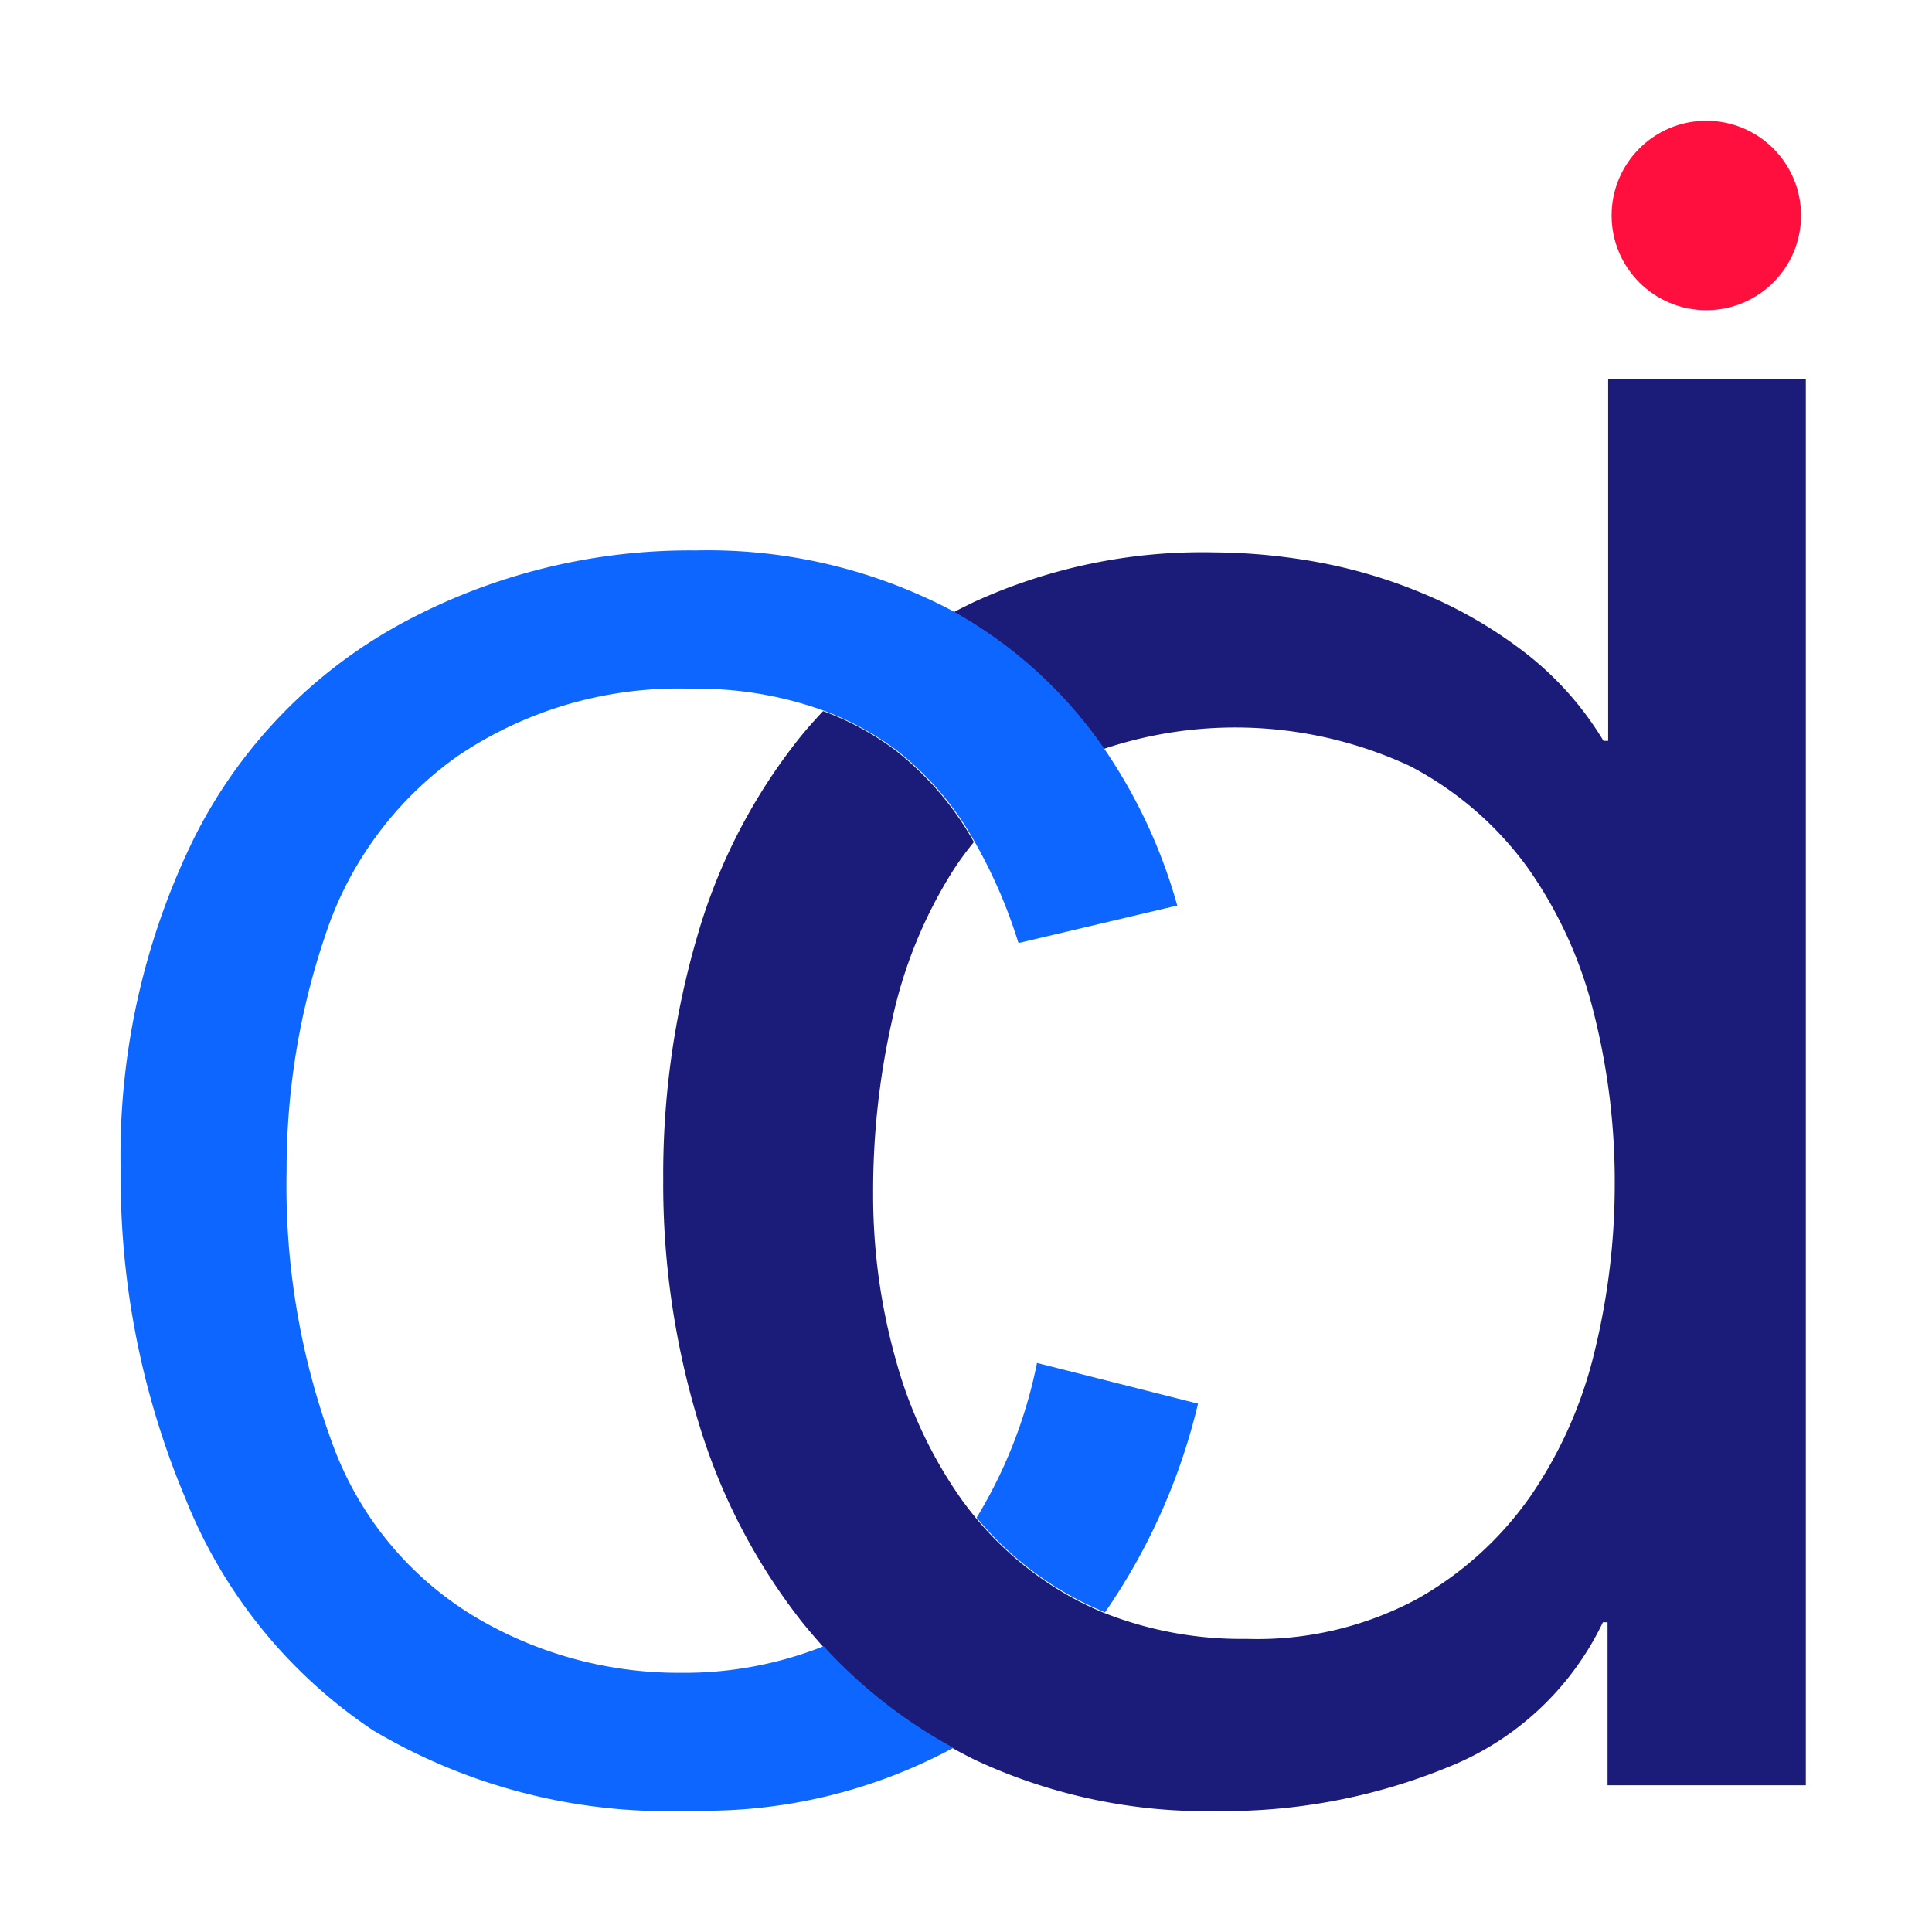<svg xmlns="http://www.w3.org/2000/svg" xmlns:xlink="http://www.w3.org/1999/xlink" width="32" height="32" viewBox="0 0 32 32">
  <rect x="0" y="0" width="32" height="32" fill="#333333" stroke="none"/>
  <defs>
    <clipPath id="clip-covalensedigital-favicon">
      <rect width="32" height="32"/>
    </clipPath>
  </defs>
  <g id="covalensedigital-favicon" clip-path="url(#clip-covalensedigital-favicon)">
    <rect width="32" height="32" fill="#fff"/>
    <g id="covalensedigital-favicon-2" data-name="covalensedigital-favicon">
      <rect id="Rectangle_7402" data-name="Rectangle 7402" width="32" height="32" fill="#fff"/>
      <g id="Group_41659" data-name="Group 41659" transform="translate(-17.2 -10.3)">
        <path id="Path_109311" data-name="Path 109311" d="M1313.24,620v5.995h-.077a5.3,5.3,0,0,0-1.331-1.485,7.429,7.429,0,0,0-1.678-.964,8.431,8.431,0,0,0-1.775-.52,9.94,9.94,0,0,0-1.662-.153,9.072,9.072,0,0,0-4,.831c-.1.052-.21.1-.315.161a6.472,6.472,0,0,1,.819.533,7.387,7.387,0,0,1,1.666,1.73,6.867,6.867,0,0,1,5.067.283,5.62,5.62,0,0,1,1.948,1.678,7.105,7.105,0,0,1,1.1,2.412,11.366,11.366,0,0,1,.347,2.836,11.637,11.637,0,0,1-.327,2.744,7.181,7.181,0,0,1-1.06,2.412,5.7,5.7,0,0,1-1.892,1.718,5.607,5.607,0,0,1-2.82.658,6.176,6.176,0,0,1-2.352-.428c-.141-.056-.278-.121-.412-.189a5.531,5.531,0,0,1-1.714-1.38q-.109-.133-.218-.279a7.4,7.4,0,0,1-1.121-2.376,10.081,10.081,0,0,1-.367-2.723,12.886,12.886,0,0,1,.31-2.856,7.658,7.658,0,0,1,1-2.473,4.85,4.85,0,0,1,.359-.493,5.07,5.07,0,0,0-1.311-1.529,4.665,4.665,0,0,0-1.187-.641c-.133.141-.266.29-.387.44a9.479,9.479,0,0,0-1.7,3.3,14.044,14.044,0,0,0-.561,4.015,13.588,13.588,0,0,0,.581,4.014,10,10,0,0,0,1.719,3.32c.113.141.23.274.347.407a8.222,8.222,0,0,0,2.151,1.683c.117.065.238.129.359.189a9.047,9.047,0,0,0,4.034.851,9.773,9.773,0,0,0,3.824-.734,4.817,4.817,0,0,0,2.549-2.393h.077v2.7h3.284V620Z" transform="translate(-1269.404 -603.424)" fill="#1b1c79"/>
        <circle id="Ellipse_3036" data-name="Ellipse 3036" cx="1.569" cy="1.569" r="1.569" transform="translate(43.893 12.3)" fill="#ff0f3e"/>
        <g id="Group_41658" data-name="Group 41658" transform="translate(19.2 19.421)">
          <path id="Path_109312" data-name="Path 109312" d="M2034.8,2936.1a7.926,7.926,0,0,1-1,2.562,5.471,5.471,0,0,0,1.714,1.379c.133.069.271.129.412.19a10.228,10.228,0,0,0,1.541-3.457Z" transform="translate(-2019.624 -2922.646)" fill="#0d66ff"/>
          <path id="Path_109313" data-name="Path 109313" d="M24.783,1027.6a6.53,6.53,0,0,1,3.889-1.113,6.143,6.143,0,0,1,2.174.363,4.8,4.8,0,0,1,1.186.642,5.017,5.017,0,0,1,1.311,1.529,8.391,8.391,0,0,1,.726,1.678l2.63-.621a8.773,8.773,0,0,0-1.215-2.606,7.38,7.38,0,0,0-1.666-1.731,8.267,8.267,0,0,0-.819-.532,8.669,8.669,0,0,0-4.272-1.013,10.025,10.025,0,0,0-4.893,1.218,8.245,8.245,0,0,0-3.429,3.566,11.923,11.923,0,0,0-1.206,5.5,13.7,13.7,0,0,0,1.069,5.41,8.329,8.329,0,0,0,3.11,3.848,9.571,9.571,0,0,0,5.305,1.331,8.69,8.69,0,0,0,4.309-1.041,8.256,8.256,0,0,1-2.15-1.682,6.264,6.264,0,0,1-2.38.44,6.587,6.587,0,0,1-3.429-.948,5.565,5.565,0,0,1-2.336-2.872,12.326,12.326,0,0,1-.75-4.495,12.062,12.062,0,0,1,.633-3.877A5.891,5.891,0,0,1,24.783,1027.6Z" transform="translate(-19.2 -1024.2)" fill="#0d66ff"/>
        </g>
      </g>
    </g>
  </g>
</svg>
